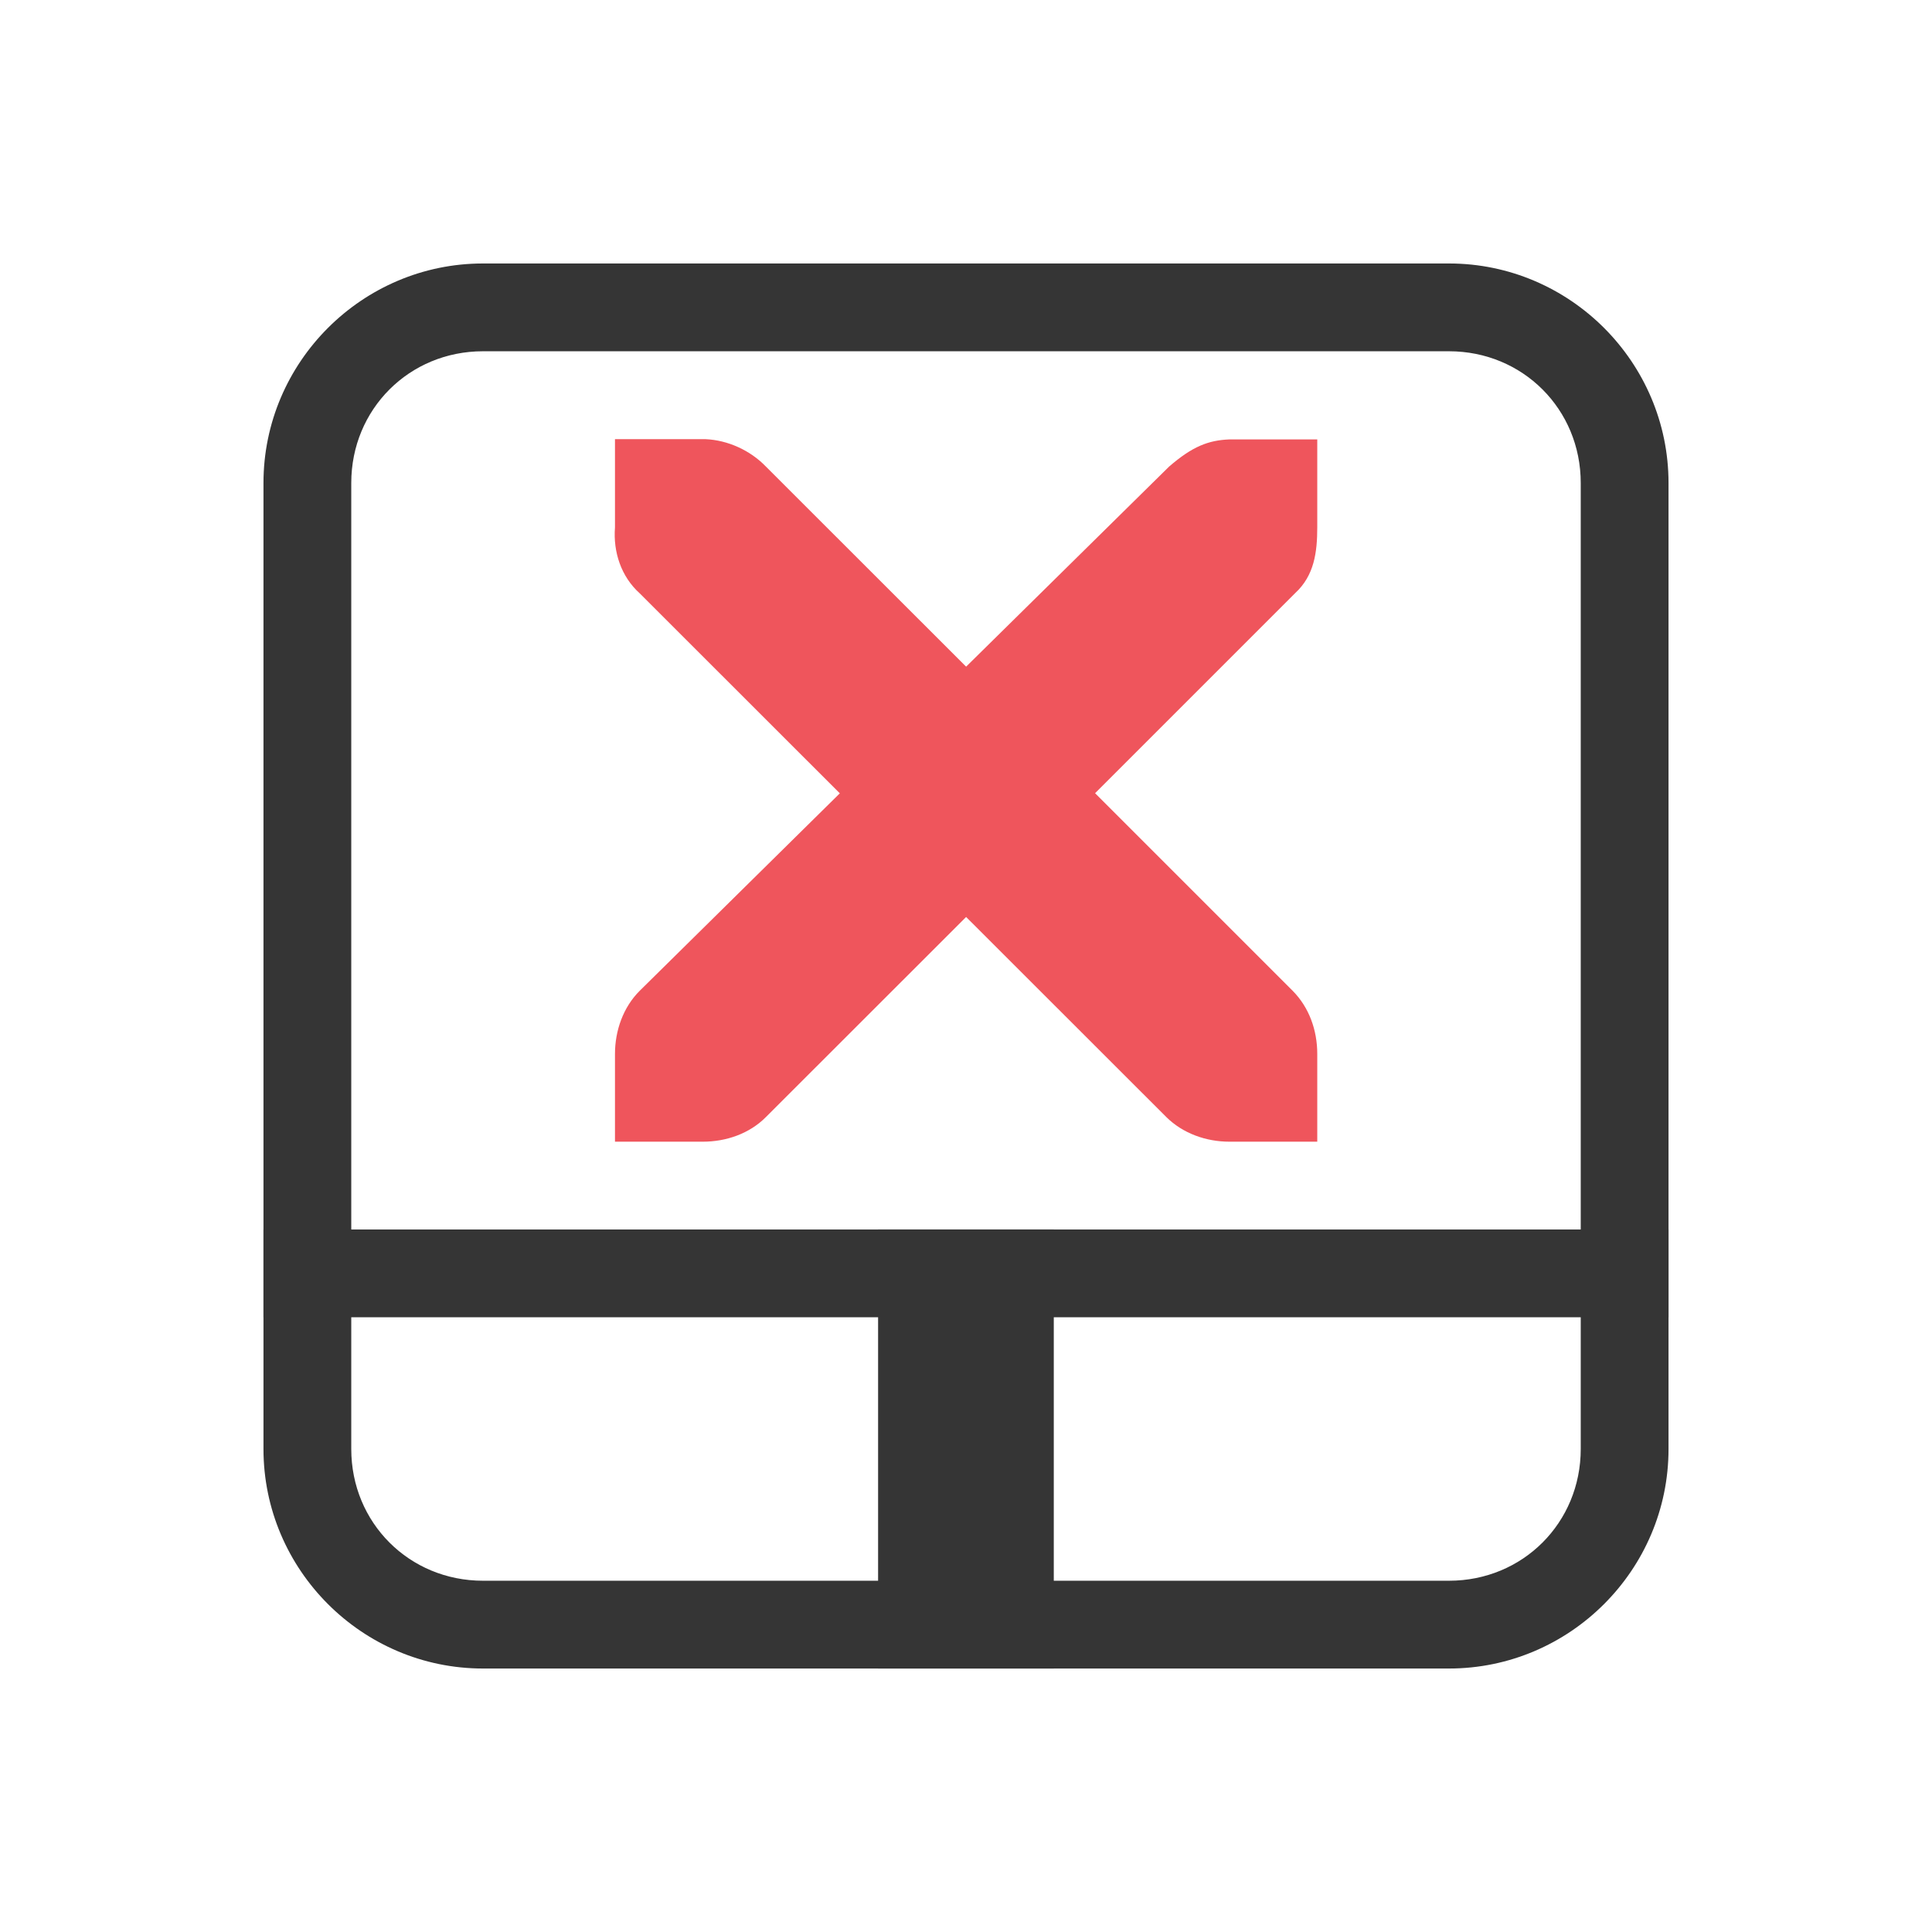 <svg xmlns="http://www.w3.org/2000/svg" viewBox="0 0 16 16">
 <path d="m 4 2.182 c -1 0 -1.818 0.817 -1.818 1.818 l 0 8 c 0 1 0.817 1.818 1.818 1.818 l 8 0 c 1 0 1.818 -0.817 1.818 -1.818 l 0 -8 c 0 -1 -0.817 -1.818 -1.818 -1.818 l -8 0 z m 0 0.727 8 0 c 0.611 0 1.091 0.48 1.091 1.091 l 0 8 c 0 0.611 -0.48 1.091 -1.091 1.091 l -8 0 c -0.611 0 -1.091 -0.48 -1.091 -1.091 l 0 -8 c 0 -0.611 0.48 -1.091 1.091 -1.091 z" style="visibility:visible;fill:#353535;fill-opacity:1;stroke:none;display:inline;color:#000"/>
 <rect width="11.636" height="0.727" x="2.182" y="10.182" style="fill:#353535;fill-opacity:1;stroke:none"/>
 <rect y="-8.727" x="10.182" height="1.455" width="3.636" transform="matrix(0,1,-1,0,0,0)" style="fill:#353535;fill-opacity:1;stroke:none"/>
 <path d="m 5.093 3.637 0.727 0 c 0.008 0 0.015 0 0.023 0 0.185 0.008 0.371 0.093 0.5 0.227 l 1.658 1.657 1.681 -1.657 c 0.193 -0.167 0.325 -0.218 0.5 -0.225 l 0.727 0 0 0.727 c 0 0.208 -0.025 0.4 -0.182 0.545 l -1.658 1.658 1.636 1.636 c 0.137 0.138 0.204 0.327 0.204 0.523 l 0 0.727 -0.727 0 c -0.193 0 -0.386 -0.068 -0.523 -0.204 l -1.658 -1.657 -1.658 1.657 c -0.137 0.138 -0.33 0.204 -0.523 0.204 l -0.727 0 0 -0.727 c 0 -0.193 0.068 -0.386 0.204 -0.522 l 1.658 -1.636 -1.658 -1.657 c -0.153 -0.138 -0.22 -0.342 -0.204 -0.545 l 0 -0.727 z" style="fill:#ef555c;fill-opacity:1;color:#bebebe"/>
</svg>
